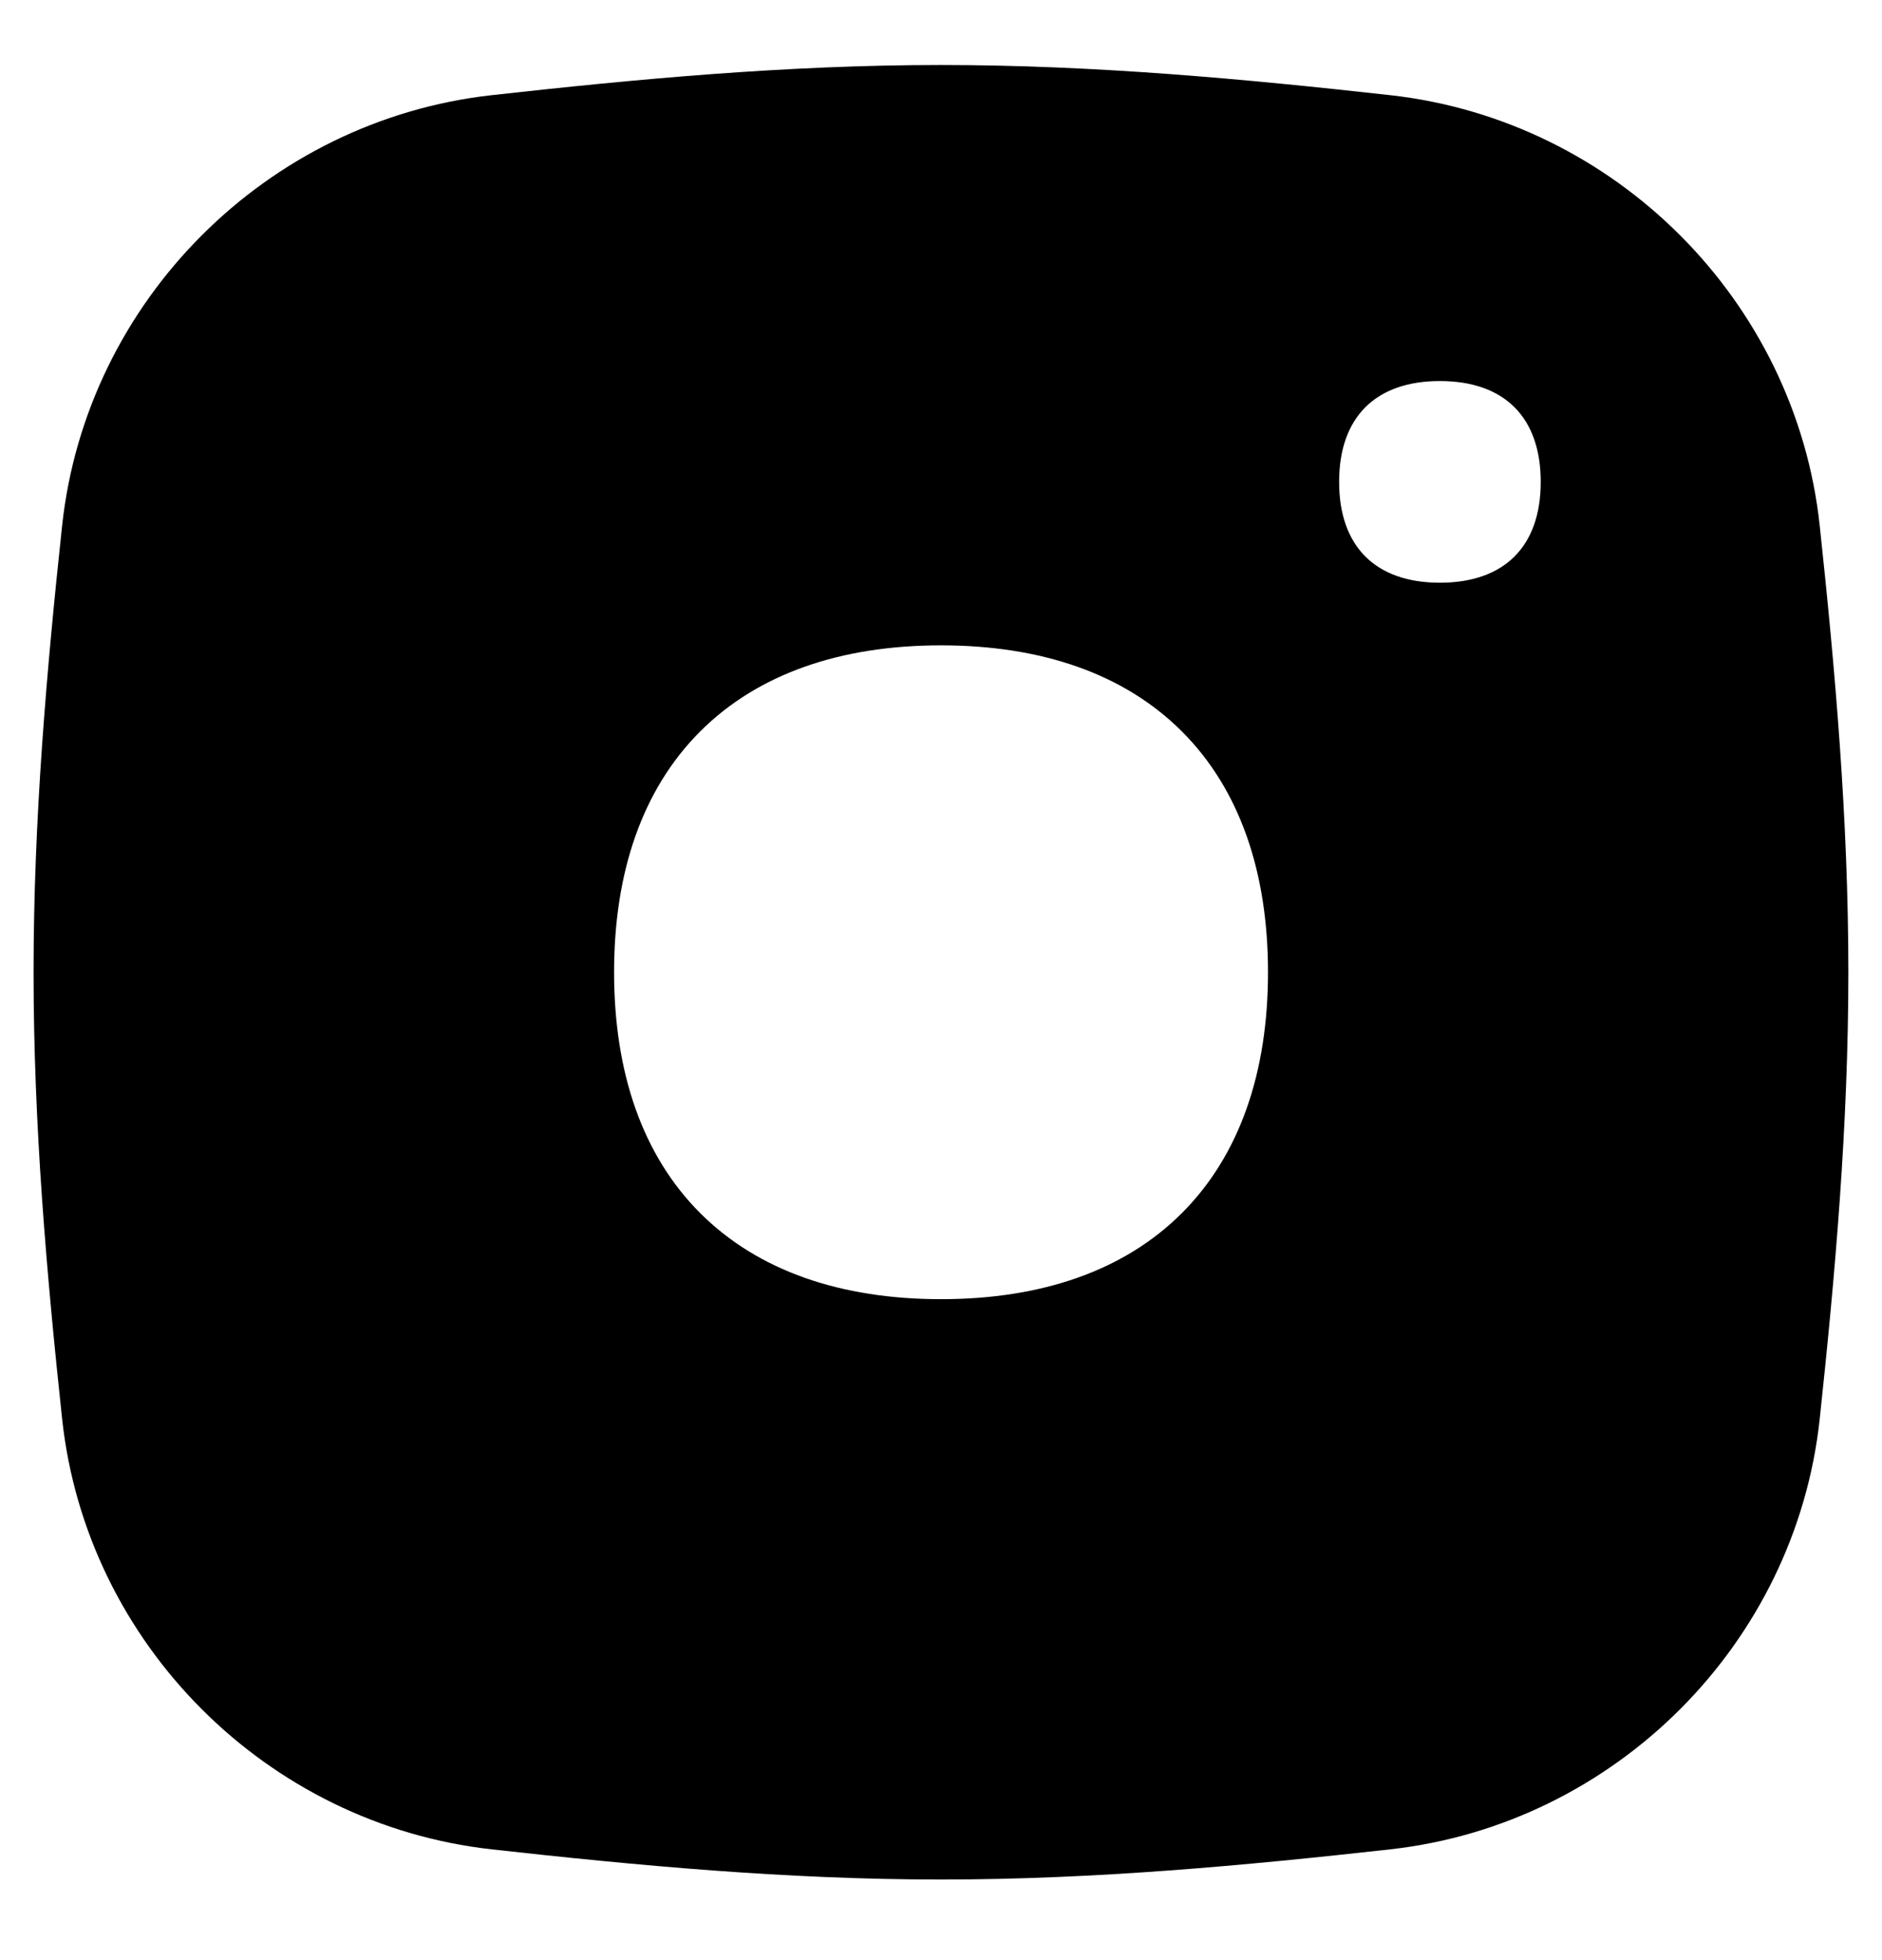 <svg width="24" height="25" viewBox="0 0 24 25" fill="none" xmlns="http://www.w3.org/2000/svg">
<g clip-path="url(#clip0_689_1131)">
<path fill-rule="evenodd" clip-rule="evenodd" d="M11.999 0.829C10.031 0.829 8.11 1.009 6.269 1.214C3.403 1.534 1.1 3.835 0.792 6.706C0.596 8.537 0.428 10.445 0.428 12.4C0.428 14.355 0.596 16.263 0.792 18.095C1.1 20.966 3.403 23.267 6.269 23.587C8.11 23.792 10.031 23.972 11.999 23.972C13.968 23.972 15.889 23.792 17.73 23.587C20.596 23.267 22.899 20.966 23.206 18.095C23.402 16.263 23.571 14.355 23.571 12.4C23.571 10.445 23.402 8.537 23.206 6.706C22.899 3.835 20.596 1.534 17.73 1.214C15.889 1.009 13.968 0.829 11.999 0.829ZM12 8.231C10.724 8.231 9.667 8.591 8.929 9.329C8.191 10.067 7.831 11.124 7.831 12.4C7.831 13.676 8.191 14.734 8.929 15.472C9.667 16.21 10.724 16.57 12 16.57C13.277 16.57 14.334 16.21 15.072 15.472C15.81 14.734 16.17 13.676 16.17 12.4C16.17 11.124 15.81 10.067 15.072 9.329C14.334 8.591 13.277 8.231 12 8.231ZM19.648 6.146C19.648 6.969 19.185 7.432 18.362 7.432C17.54 7.432 17.077 6.969 17.077 6.146C17.077 5.323 17.54 4.86 18.362 4.86C19.185 4.86 19.648 5.323 19.648 6.146Z" fill="black"/>
</g>
<defs>
<clipPath id="clip0_689_1131">
<rect width="24" height="24" fill="white" transform="translate(0 0.4)"/>
</clipPath>
</defs>
</svg>
